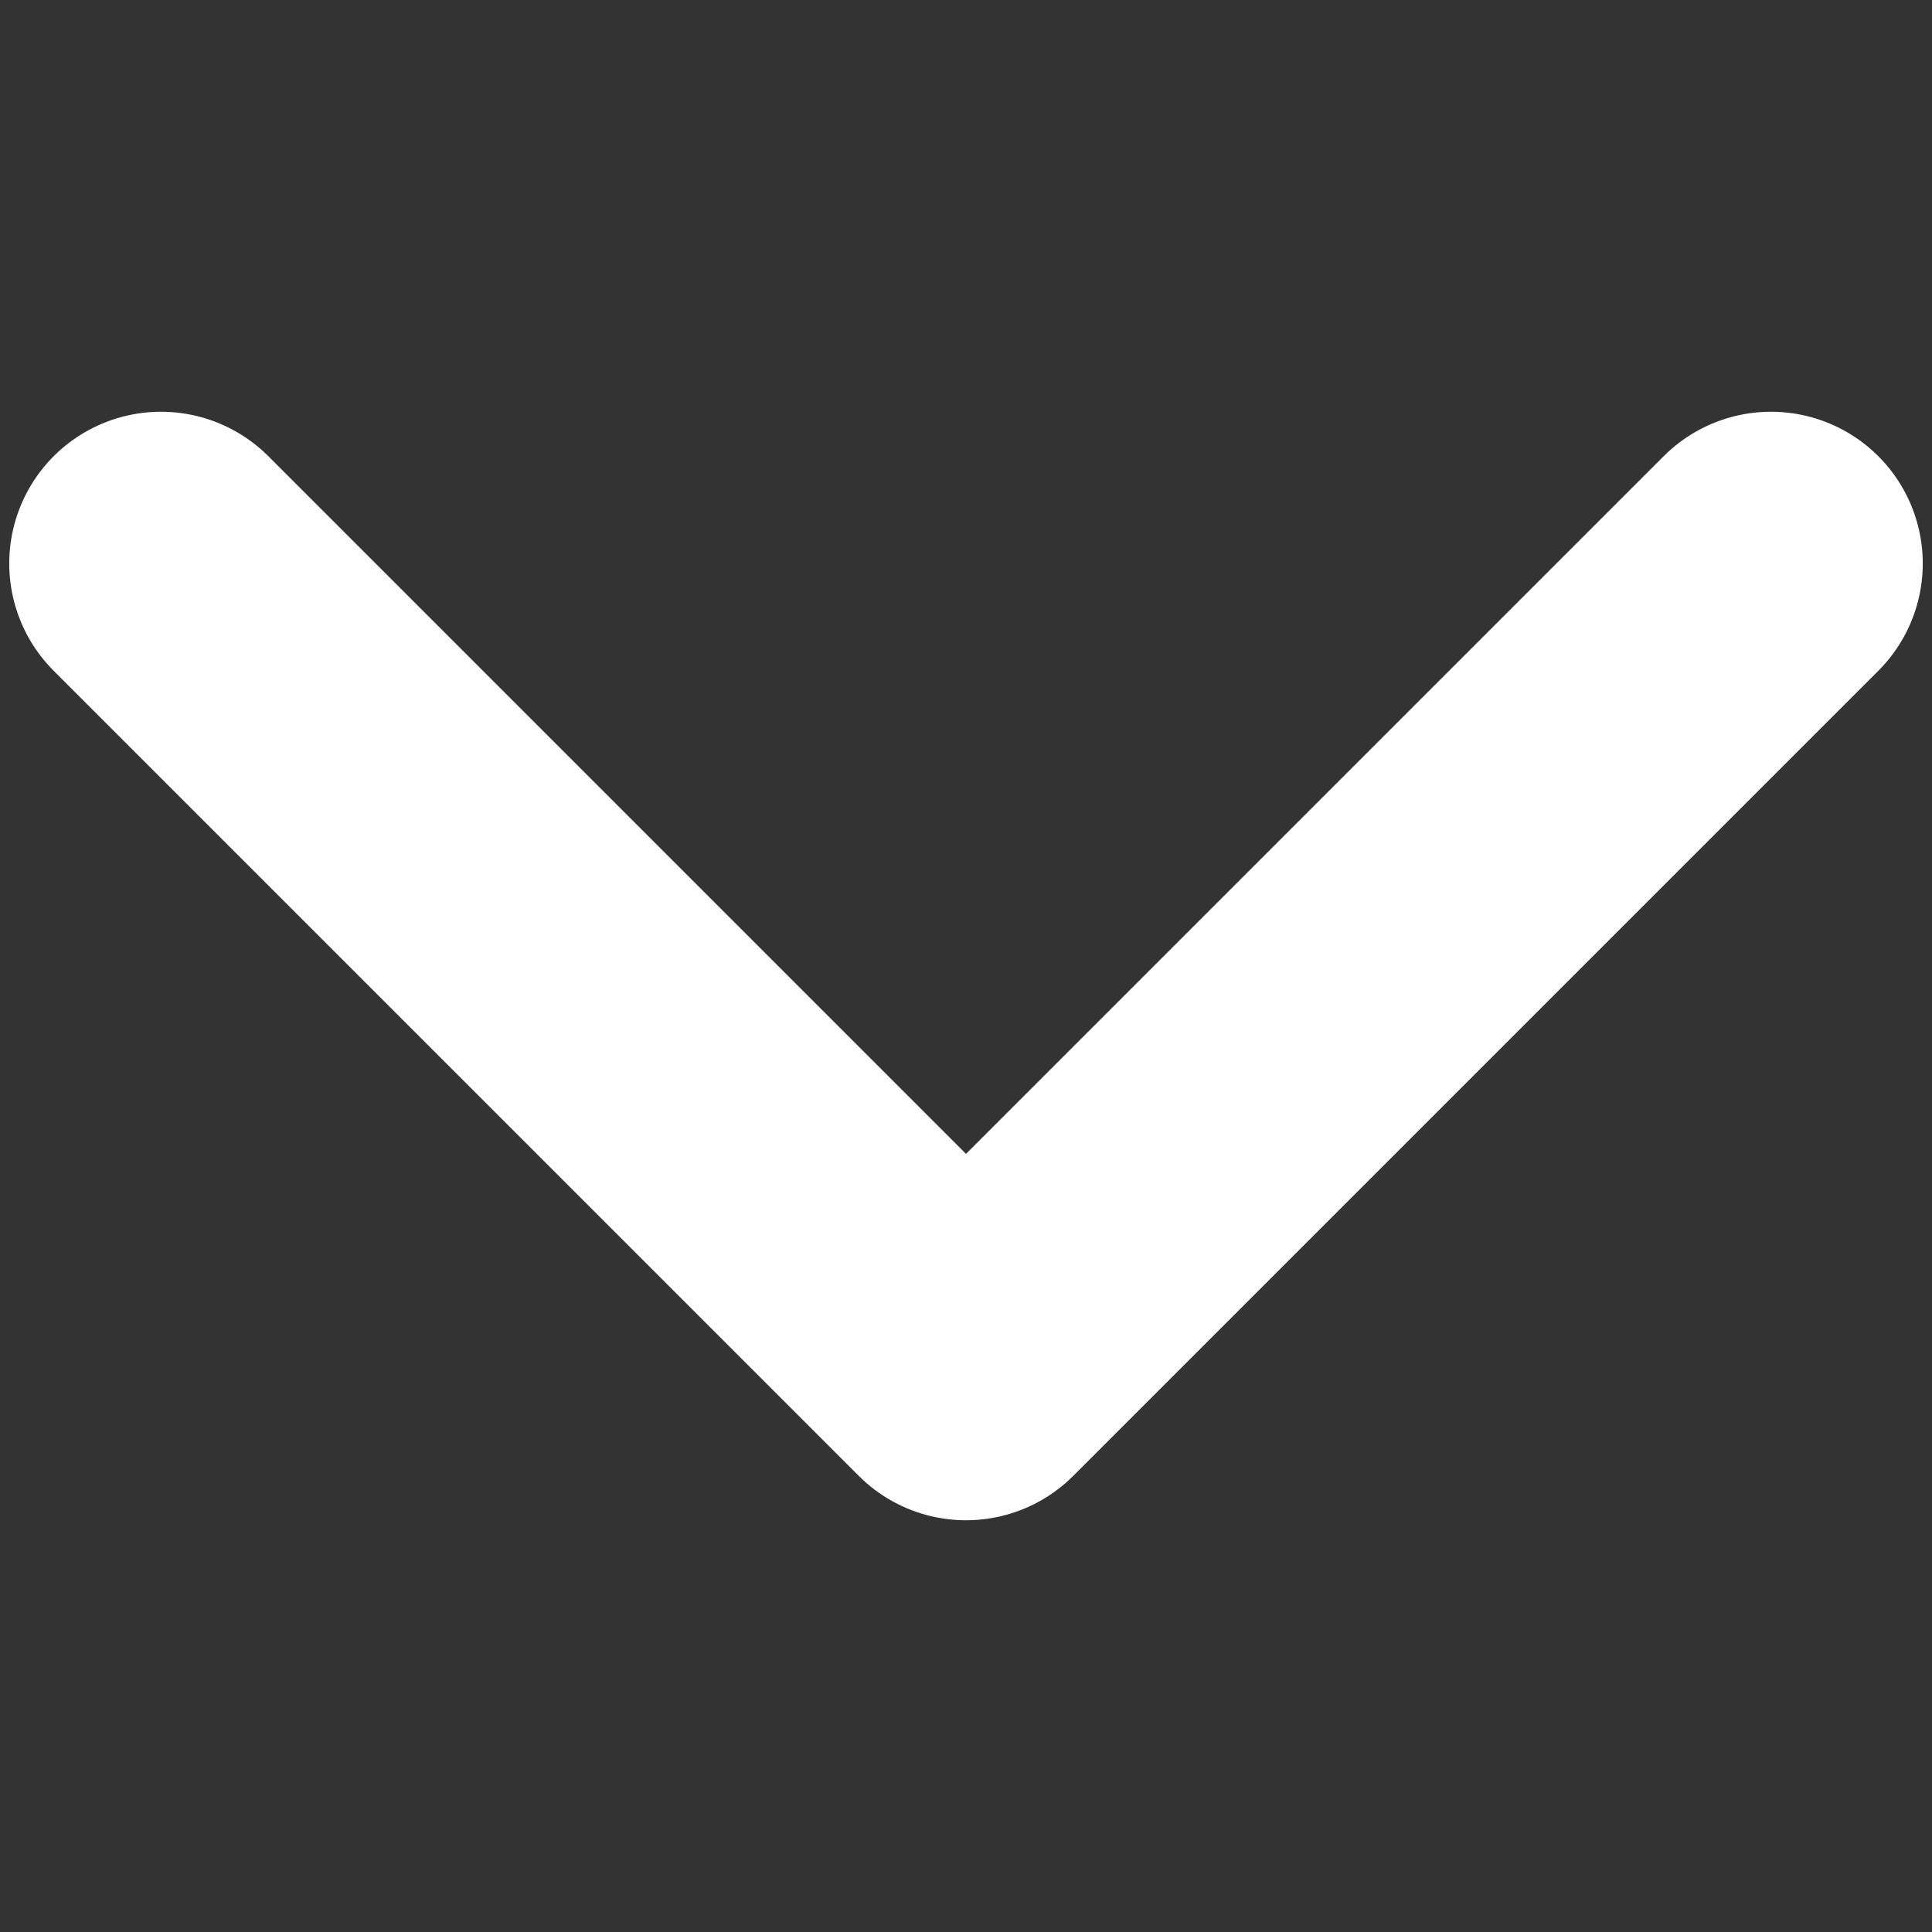 <svg xmlns="http://www.w3.org/2000/svg" viewBox="0 0 30 30" style="enable-background:new 0 0 30 30" xml:space="preserve"><rect x="0" y="0" width="30" height="30" fill="#333333" stroke="none"/><path style="fill:none;stroke:#fff;stroke-width:4.713;stroke-linecap:round;stroke-linejoin:round;stroke-miterlimit:10" d="M27.5 8.75 15 21.25 2.5 8.75"/></svg>
